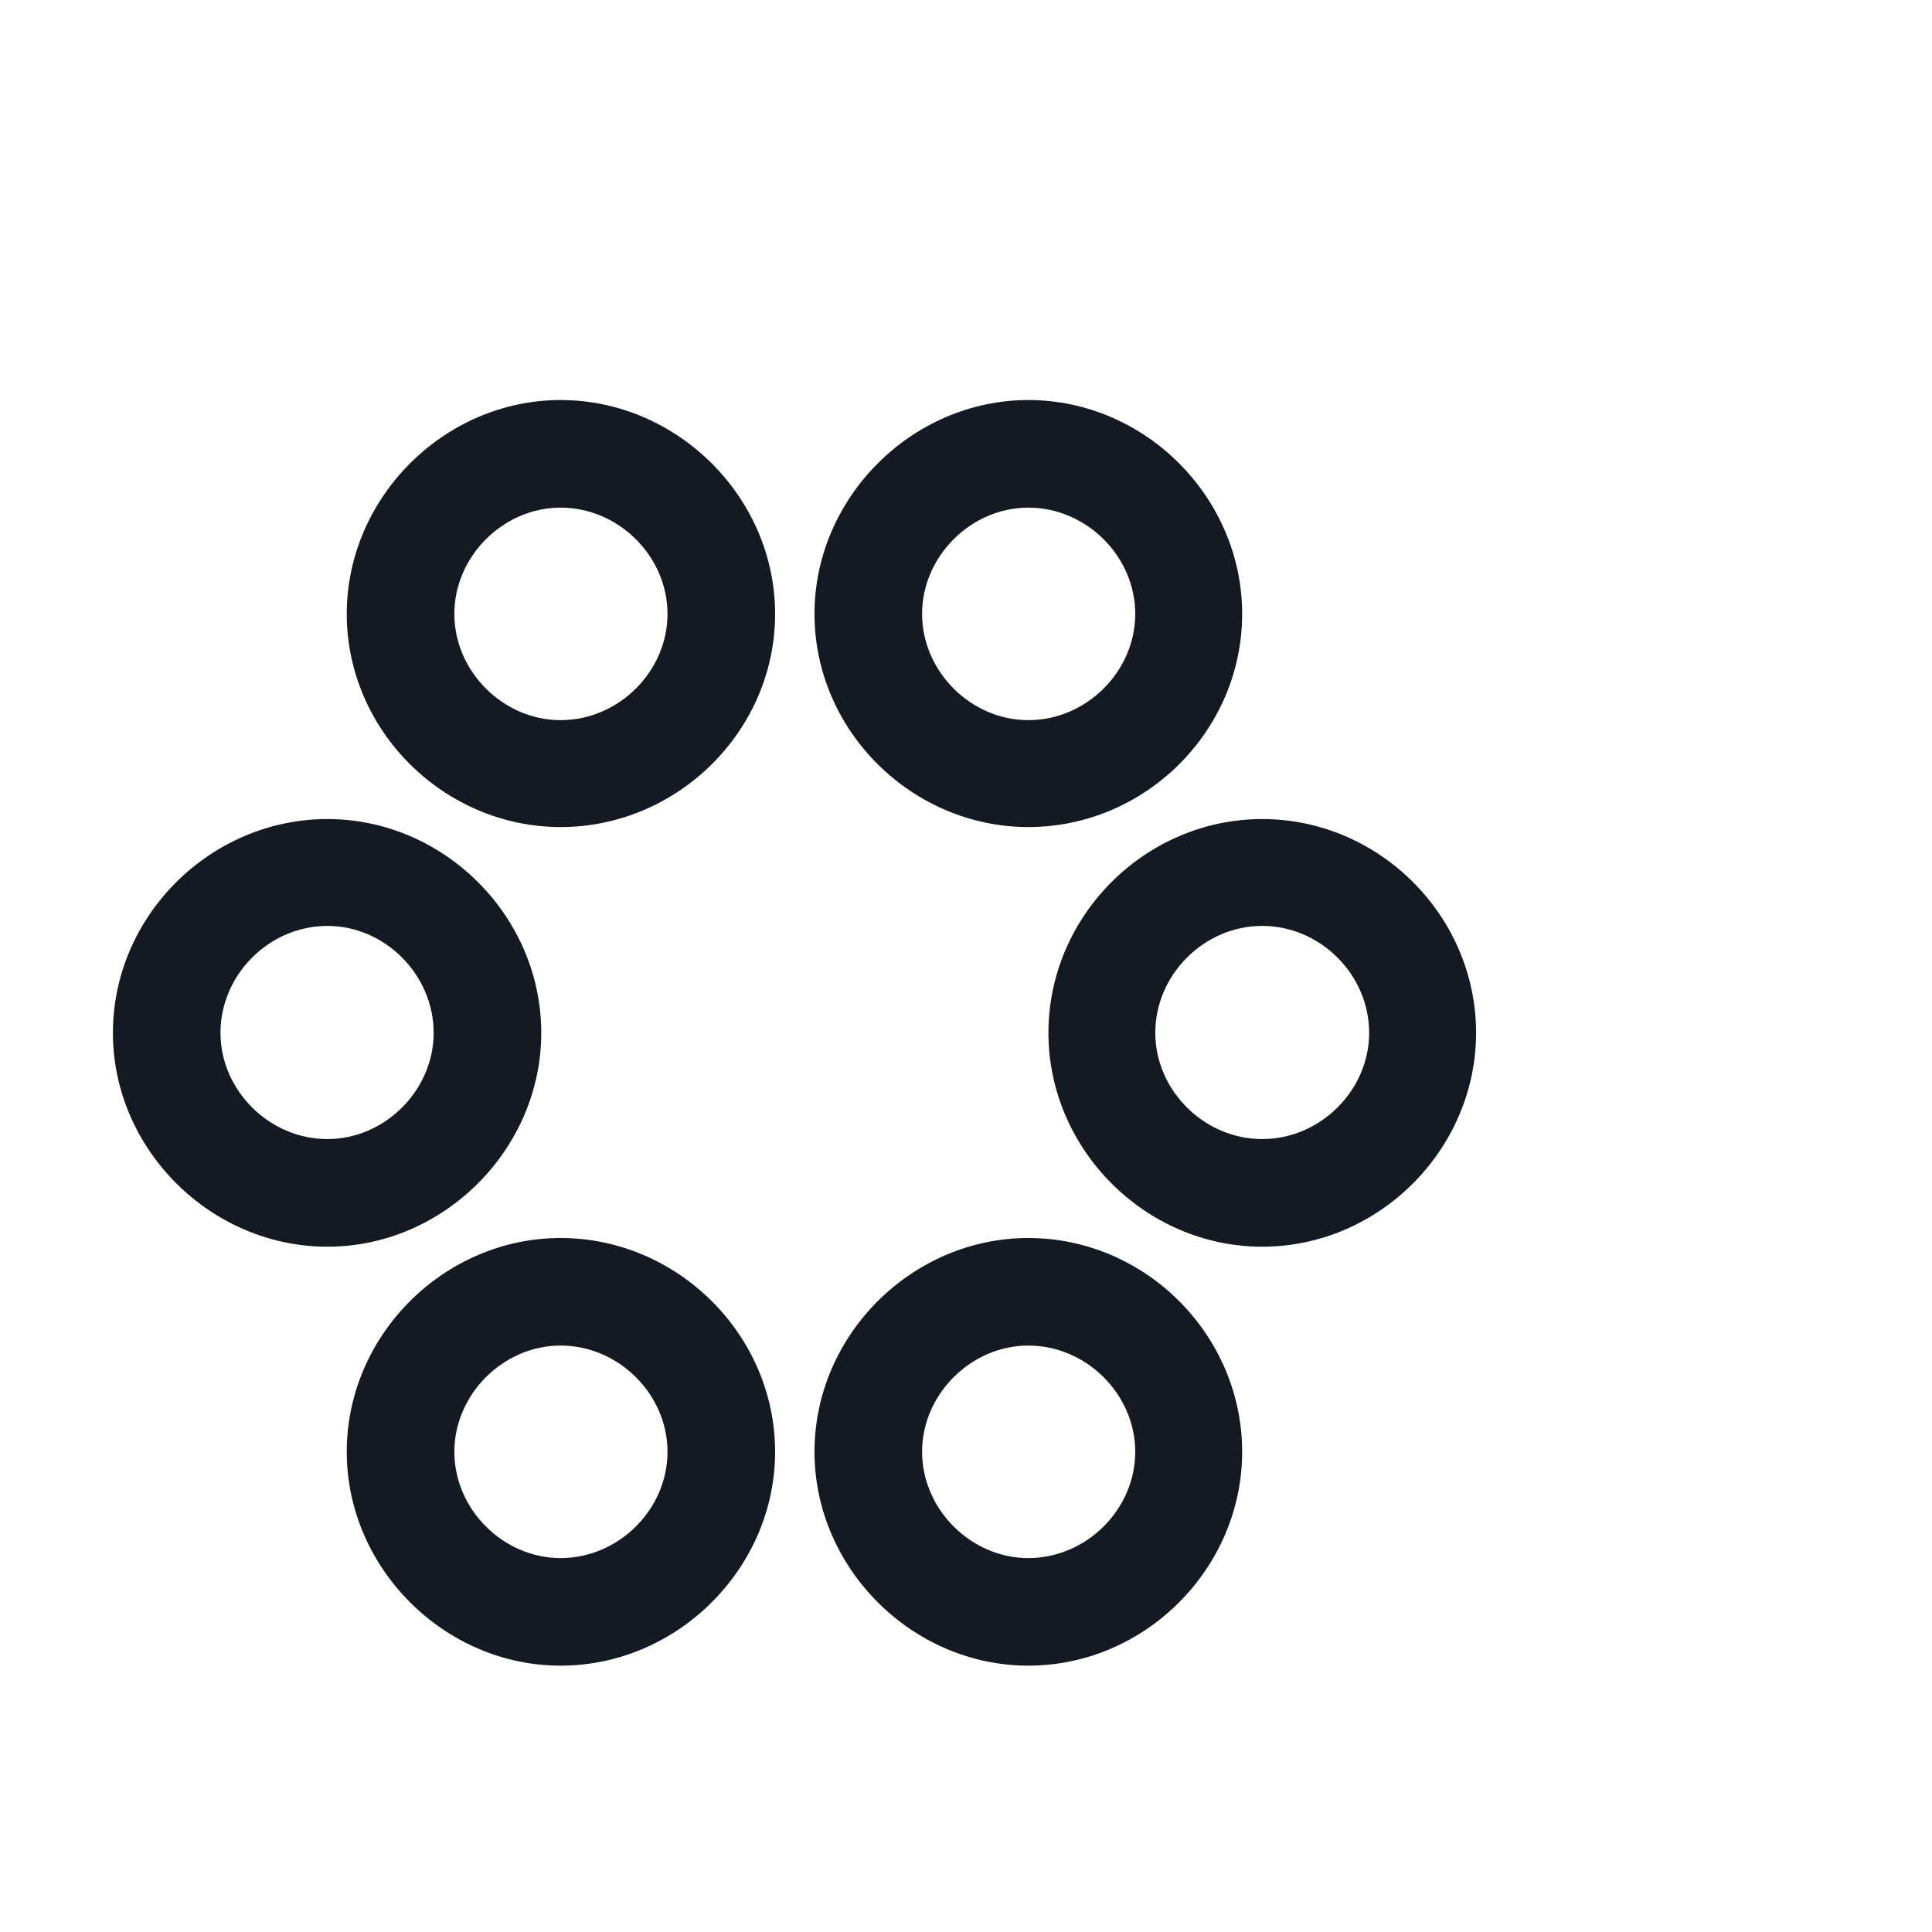 <svg width="100" height="100" viewBox="0 0 100 100" fill="none" xmlns="http://www.w3.org/2000/svg">
<path d="M29.017 42.808C35.069 42.808 40.119 37.829 40.119 31.775C40.119 25.756 35.069 20.706 29.015 20.706C22.998 20.706 17.948 25.756 17.948 31.775C17.948 37.827 22.998 42.808 29.017 42.808ZM53.225 42.808C59.279 42.808 64.294 37.829 64.294 31.775C64.294 25.756 59.279 20.706 53.227 20.706C47.208 20.706 42.158 25.756 42.158 31.775C42.158 37.827 47.208 42.808 53.227 42.808H53.225ZM29.017 37.275C26.042 37.275 23.517 34.75 23.517 31.775C23.517 28.8 26.042 26.275 29.017 26.275C32.025 26.275 34.55 28.8 34.55 31.775C34.55 34.75 32.025 37.275 29.017 37.275ZM53.225 37.275C50.252 37.275 47.727 34.75 47.727 31.775C47.727 28.8 50.252 26.275 53.227 26.275C56.235 26.275 58.76 28.8 58.76 31.775C58.76 34.75 56.235 37.275 53.227 37.275H53.225ZM16.948 64.529C22.967 64.529 28.015 59.479 28.015 53.46C28.015 47.408 22.967 42.394 16.948 42.394C10.896 42.394 5.844 47.408 5.844 53.46C5.844 59.479 10.896 64.529 16.948 64.529V64.529ZM65.333 64.529C71.388 64.529 76.402 59.479 76.402 53.46C76.402 47.408 71.388 42.394 65.333 42.394C59.281 42.394 54.267 47.408 54.267 53.46C54.267 59.479 59.281 64.529 65.333 64.529V64.529ZM16.946 58.958C13.935 58.958 11.412 56.433 11.412 53.458C11.412 50.45 13.935 47.925 16.946 47.925C19.921 47.925 22.446 50.45 22.446 53.458C22.446 56.433 19.921 58.958 16.946 58.958ZM65.331 58.958C62.323 58.958 59.798 56.433 59.798 53.458C59.798 50.45 62.323 47.925 65.331 47.925C68.342 47.925 70.867 50.45 70.867 53.458C70.867 56.433 68.342 58.958 65.331 58.958V58.958ZM29.017 86.214C35.069 86.214 40.119 81.164 40.119 75.146C40.119 69.094 35.069 64.079 29.015 64.079C22.998 64.079 17.948 69.094 17.948 75.146C17.948 81.164 22.998 86.214 29.017 86.214ZM53.225 86.214C59.279 86.214 64.294 81.164 64.294 75.146C64.294 69.094 59.279 64.079 53.227 64.079C47.208 64.079 42.158 69.094 42.158 75.146C42.158 81.164 47.208 86.214 53.227 86.214H53.225ZM29.017 80.646C26.042 80.646 23.517 78.121 23.517 75.146C23.517 72.173 26.042 69.646 29.017 69.646C32.025 69.646 34.55 72.173 34.55 75.146C34.55 78.121 32.025 80.646 29.017 80.646ZM53.225 80.646C50.252 80.646 47.727 78.121 47.727 75.146C47.727 72.173 50.252 69.646 53.227 69.646C56.235 69.646 58.76 72.173 58.76 75.146C58.76 78.121 56.235 80.646 53.227 80.646H53.225Z" fill="#151922"/>
</svg>
